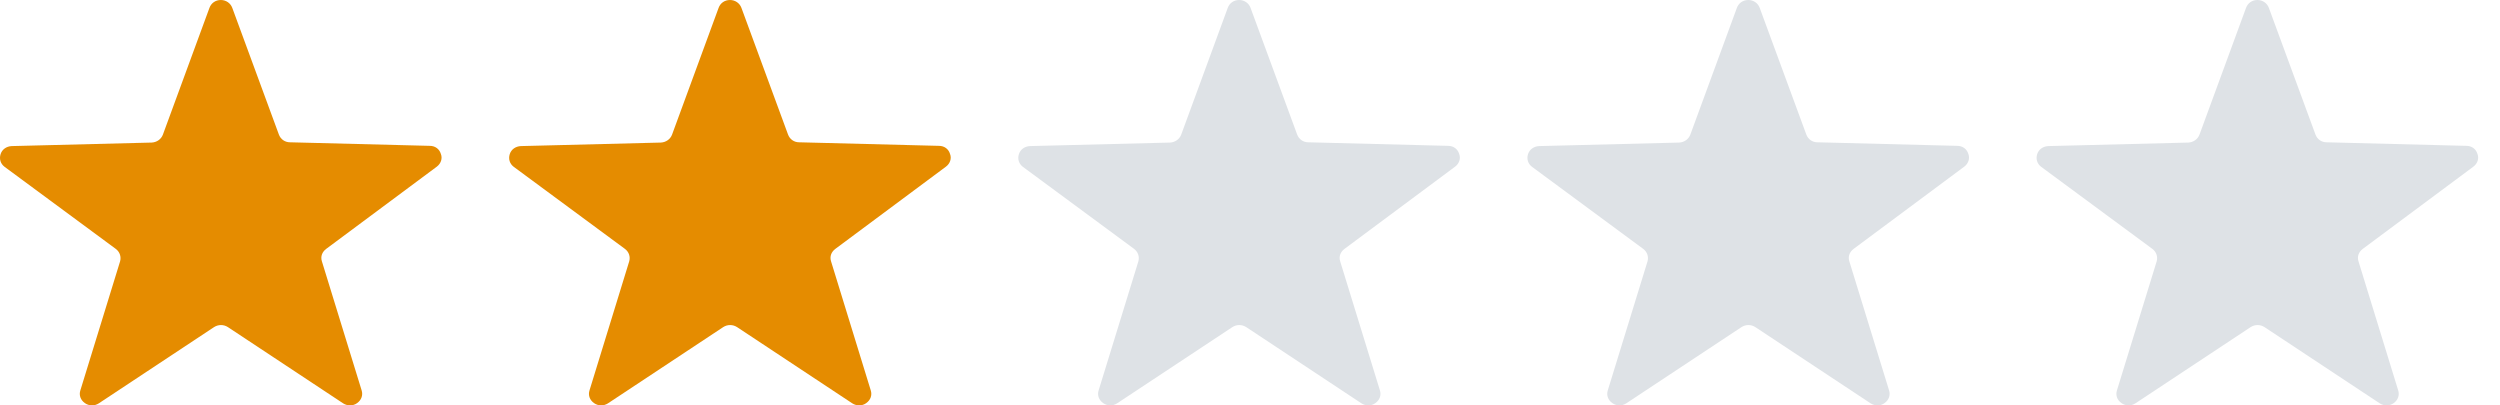 <svg width="74" height="12" viewBox="0 0 74 12" fill="none" xmlns="http://www.w3.org/2000/svg">
<path d="M12.721 4.317L8.584 4.212C8.434 4.212 8.306 4.122 8.254 3.98L6.875 0.232C6.822 0.09 6.687 0 6.537 0C6.38 0 6.253 0.09 6.2 0.232L4.821 3.987C4.769 4.122 4.641 4.212 4.491 4.22L0.347 4.324C0.189 4.332 0.062 4.422 0.017 4.564C-0.028 4.707 0.017 4.849 0.137 4.939L3.427 7.367C3.547 7.457 3.592 7.6 3.555 7.735L2.378 11.557C2.333 11.699 2.385 11.842 2.513 11.932C2.64 12.021 2.798 12.021 2.925 11.939L6.335 9.683C6.463 9.601 6.62 9.601 6.747 9.683L10.157 11.939C10.285 12.021 10.45 12.021 10.57 11.932C10.697 11.842 10.749 11.699 10.705 11.557L9.528 7.735C9.483 7.592 9.535 7.457 9.655 7.367L12.931 4.932C13.05 4.842 13.103 4.692 13.05 4.557C13.005 4.407 12.878 4.317 12.721 4.317Z" fill="#E58C00"/>
<path d="M27.791 4.317L23.654 4.212C23.505 4.212 23.377 4.122 23.325 3.98L21.946 0.232C21.893 0.09 21.758 0 21.608 0C21.451 0 21.323 0.09 21.271 0.232L19.892 3.987C19.84 4.122 19.712 4.212 19.562 4.22L15.418 4.324C15.26 4.332 15.133 4.422 15.088 4.564C15.043 4.707 15.088 4.849 15.208 4.939L18.498 7.367C18.618 7.457 18.663 7.6 18.625 7.735L17.449 11.557C17.404 11.699 17.456 11.842 17.584 11.932C17.711 12.021 17.868 12.021 17.996 11.939L21.406 9.683C21.533 9.601 21.691 9.601 21.818 9.683L25.228 11.939C25.356 12.021 25.52 12.021 25.64 11.932C25.768 11.842 25.82 11.699 25.775 11.557L24.599 7.735C24.554 7.592 24.606 7.457 24.726 7.367L28.001 4.932C28.121 4.842 28.174 4.692 28.121 4.557C28.076 4.407 27.949 4.317 27.791 4.317Z" fill="#E58C00"/>
<path d="M42.862 4.317L38.725 4.212C38.575 4.212 38.448 4.122 38.395 3.98L37.016 0.232C36.964 0.09 36.829 0 36.679 0C36.522 0 36.394 0.09 36.342 0.232L34.963 3.987C34.91 4.122 34.783 4.212 34.633 4.22L30.488 4.324C30.331 4.332 30.203 4.422 30.159 4.564C30.113 4.707 30.159 4.849 30.278 4.939L33.569 7.367C33.688 7.457 33.733 7.6 33.696 7.735L32.519 11.557C32.474 11.699 32.527 11.842 32.654 11.932C32.782 12.021 32.939 12.021 33.066 11.939L36.477 9.683C36.604 9.601 36.761 9.601 36.889 9.683L40.299 11.939C40.426 12.021 40.591 12.021 40.711 11.932C40.838 11.842 40.891 11.699 40.846 11.557L39.669 7.735C39.624 7.592 39.677 7.457 39.797 7.367L43.072 4.932C43.192 4.842 43.244 4.692 43.192 4.557C43.147 4.407 43.019 4.317 42.862 4.317Z" fill="#DEE2E6"/>
<path d="M57.933 4.317L53.796 4.212C53.646 4.212 53.518 4.122 53.466 3.98L52.087 0.232C52.035 0.09 51.9 0 51.75 0C51.592 0 51.465 0.09 51.412 0.232L50.033 3.987C49.981 4.122 49.853 4.212 49.704 4.22L45.559 4.324C45.402 4.332 45.274 4.422 45.229 4.564C45.184 4.707 45.229 4.849 45.349 4.939L48.639 7.367C48.759 7.457 48.804 7.6 48.767 7.735L47.59 11.557C47.545 11.699 47.598 11.842 47.725 11.932C47.852 12.021 48.01 12.021 48.137 11.939L51.547 9.683C51.675 9.601 51.832 9.601 51.959 9.683L55.37 11.939C55.497 12.021 55.662 12.021 55.782 11.932C55.909 11.842 55.962 11.699 55.917 11.557L54.74 7.735C54.695 7.592 54.748 7.457 54.867 7.367L58.143 4.932C58.263 4.842 58.315 4.692 58.263 4.557C58.218 4.407 58.09 4.317 57.933 4.317Z" fill="#DEE2E6"/>
<path d="M73.004 4.317L68.867 4.212C68.717 4.212 68.589 4.122 68.537 3.98L67.158 0.232C67.105 0.09 66.97 0 66.82 0C66.663 0 66.536 0.09 66.483 0.232L65.104 3.987C65.052 4.122 64.924 4.212 64.774 4.22L60.63 4.324C60.472 4.332 60.345 4.422 60.3 4.564C60.255 4.707 60.3 4.849 60.42 4.939L63.71 7.367C63.83 7.457 63.875 7.6 63.838 7.735L62.661 11.557C62.616 11.699 62.668 11.842 62.796 11.932C62.923 12.021 63.081 12.021 63.208 11.939L66.618 9.683C66.746 9.601 66.903 9.601 67.03 9.683L70.44 11.939C70.568 12.021 70.733 12.021 70.853 11.932C70.98 11.842 71.032 11.699 70.987 11.557L69.811 7.735C69.766 7.592 69.818 7.457 69.938 7.367L73.213 4.932C73.333 4.842 73.386 4.692 73.333 4.557C73.288 4.407 73.161 4.317 73.004 4.317Z" fill="#DEE2E6"/>
</svg>
